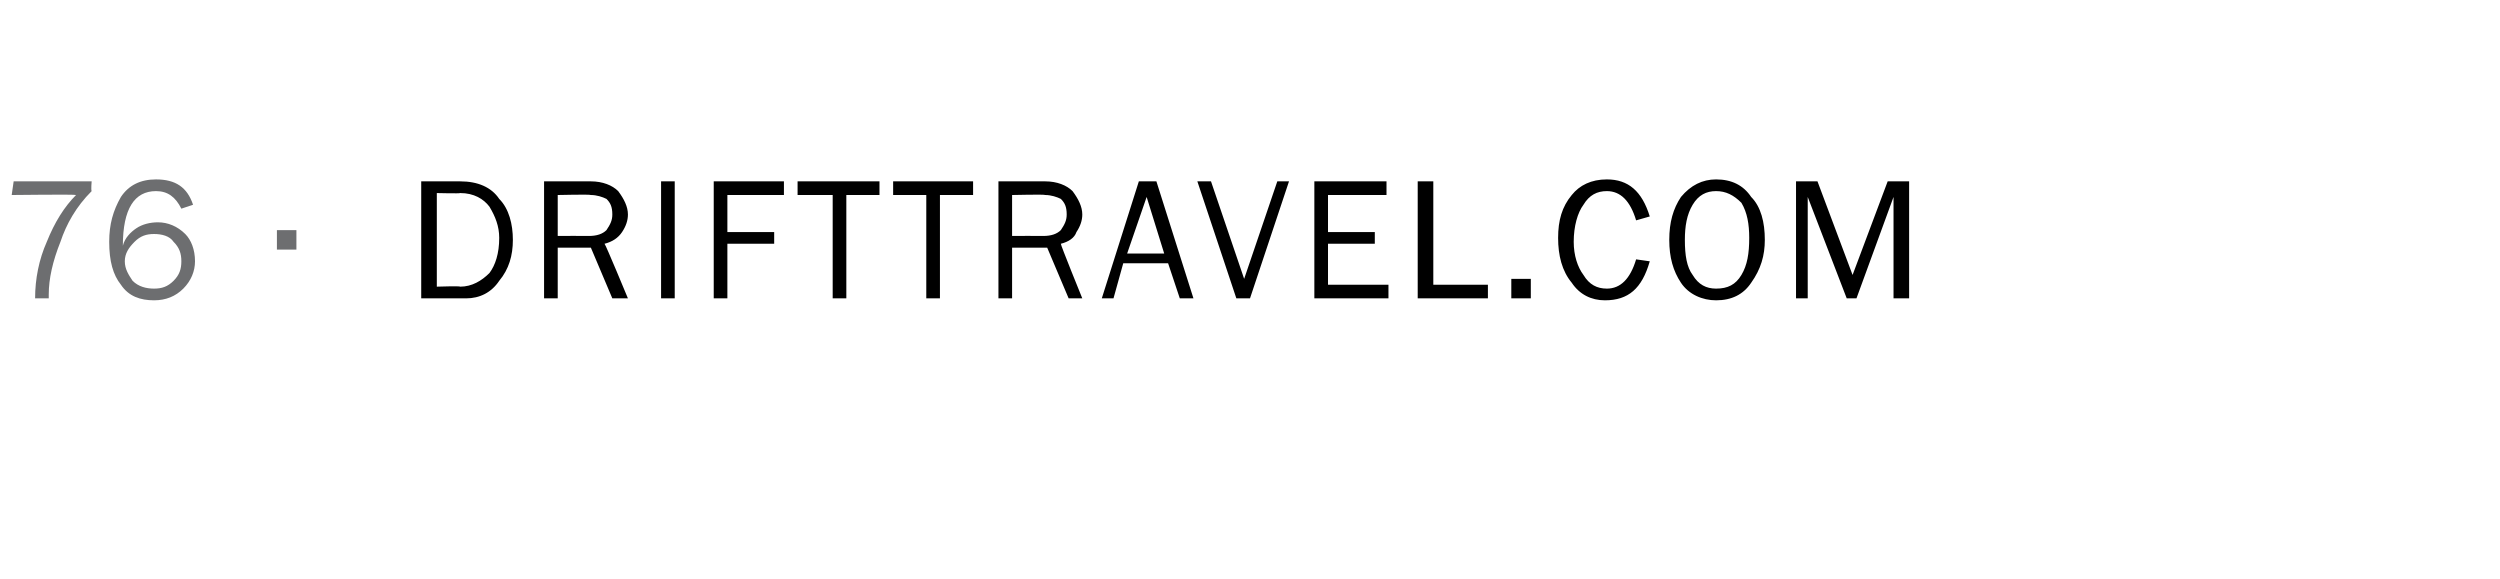 <?xml version="1.0" standalone="no"?>
<!DOCTYPE svg PUBLIC "-//W3C//DTD SVG 1.1//EN" "http://www.w3.org/Graphics/SVG/1.1/DTD/svg11.dtd">
<svg xmlns="http://www.w3.org/2000/svg" xmlns:xlink="http://www.w3.org/1999/xlink" version="1.1" width="128.2px" height="29.7px" viewBox="0 -9 128.2 29.7" style="top:-9px">
  <desc>76 . ￼</desc>
  <defs/>
  <g id="Polygon180102">
    <path d="M 2.5 6.1 C 2.5 6.1 2.5 6.2 2.5 6.3 C 2.5 6.3 1.8 6.3 1.8 6.3 C 1.8 5.3 2 4.3 2.4 3.4 C 2.8 2.4 3.3 1.6 3.9 1 C 3.88 0.96 0.6 1 0.6 1 L 0.7 0.3 L 4.7 0.3 C 4.7 0.3 4.66 0.75 4.7 0.8 C 3.9 1.6 3.4 2.5 3.1 3.4 C 2.7 4.4 2.5 5.3 2.5 6.1 C 2.5 6.1 2.5 6.1 2.5 6.1 Z M 8 0.2 C 9 0.2 9.6 0.6 9.9 1.5 C 9.9 1.5 9.3 1.7 9.3 1.7 C 9 1.1 8.6 0.8 8 0.8 C 6.9 0.8 6.3 1.7 6.3 3.6 C 6.4 3.2 6.7 2.9 7 2.7 C 7.3 2.5 7.7 2.4 8.1 2.4 C 8.6 2.4 9.1 2.6 9.5 3 C 9.8 3.3 10 3.8 10 4.4 C 10 4.9 9.8 5.4 9.4 5.8 C 9 6.2 8.5 6.4 7.9 6.4 C 7.2 6.4 6.6 6.2 6.2 5.6 C 5.8 5.1 5.6 4.4 5.6 3.4 C 5.6 2.5 5.8 1.8 6.2 1.1 C 6.6 0.5 7.2 0.2 8 0.2 C 8 0.2 8 0.2 8 0.2 Z M 7.9 5.8 C 8.3 5.8 8.6 5.7 8.9 5.4 C 9.2 5.1 9.3 4.8 9.3 4.4 C 9.3 4 9.2 3.7 8.9 3.4 C 8.7 3.1 8.3 3 7.9 3 C 7.5 3 7.2 3.1 6.9 3.4 C 6.6 3.7 6.4 4 6.4 4.4 C 6.4 4.8 6.6 5.1 6.8 5.4 C 7.1 5.7 7.5 5.8 7.9 5.8 Z M 15.2 2.8 L 15.2 3.8 L 14.2 3.8 L 14.2 2.8 L 15.2 2.8 Z " stroke="none" fill="#6d6e70"/>
    <a xlink:href="https://drifttravel.com/" xlink:show="new" xlink:title="DRIFTTRAVEL.COM">
      <rect style="fill:transparent;" x="21" y="-1" width="77" height="7"/>
    </a>
  </g>
  <g id="Polygon180103">
    <path d="M 21.6 6.3 L 21.6 0.3 C 21.6 0.3 23.65 0.3 23.6 0.3 C 24.5 0.3 25.2 0.6 25.6 1.2 C 26.1 1.7 26.3 2.5 26.3 3.3 C 26.3 4.1 26.1 4.8 25.6 5.4 C 25.2 6 24.6 6.3 23.9 6.3 C 23.89 6.3 21.6 6.3 21.6 6.3 Z M 22.4 5.7 C 22.4 5.7 23.6 5.66 23.6 5.7 C 24.2 5.7 24.7 5.4 25.1 5 C 25.4 4.6 25.6 4 25.6 3.2 C 25.6 2.6 25.4 2.1 25.1 1.6 C 24.8 1.2 24.3 0.9 23.6 0.9 C 23.6 0.93 22.4 0.9 22.4 0.9 L 22.4 5.7 Z M 32.2 6.3 L 31.4 6.3 L 30.3 3.7 L 28.6 3.7 L 28.6 6.3 L 27.9 6.3 L 27.9 0.3 C 27.9 0.3 30.27 0.3 30.3 0.3 C 30.9 0.3 31.4 0.5 31.7 0.8 C 32 1.2 32.2 1.6 32.2 2 C 32.2 2.3 32.1 2.6 31.9 2.9 C 31.7 3.2 31.4 3.4 31 3.5 C 31.05 3.52 32.2 6.3 32.2 6.3 Z M 28.6 3.1 C 28.6 3.1 30.18 3.09 30.2 3.1 C 30.6 3.1 30.9 3 31.1 2.8 C 31.3 2.5 31.4 2.3 31.4 2 C 31.4 1.6 31.3 1.4 31.1 1.2 C 30.9 1.1 30.6 1 30.3 1 C 30.27 0.96 28.6 1 28.6 1 L 28.6 3.1 Z M 34.6 6.3 L 33.9 6.3 L 33.9 0.3 L 34.6 0.3 L 34.6 6.3 Z M 37.3 6.3 L 36.6 6.3 L 36.6 0.3 L 40.2 0.3 L 40.2 1 L 37.3 1 L 37.3 2.9 L 39.7 2.9 L 39.7 3.5 L 37.3 3.5 L 37.3 6.3 Z M 43.4 6.3 L 42.7 6.3 L 42.7 1 L 40.9 1 L 40.9 0.3 L 45.1 0.3 L 45.1 1 L 43.4 1 L 43.4 6.3 Z M 48.2 6.3 L 47.5 6.3 L 47.5 1 L 45.8 1 L 45.8 0.3 L 49.9 0.3 L 49.9 1 L 48.2 1 L 48.2 6.3 Z M 55.5 6.3 L 54.8 6.3 L 53.7 3.7 L 51.9 3.7 L 51.9 6.3 L 51.2 6.3 L 51.2 0.3 C 51.2 0.3 53.59 0.3 53.6 0.3 C 54.2 0.3 54.7 0.5 55 0.8 C 55.3 1.2 55.5 1.6 55.5 2 C 55.5 2.3 55.4 2.6 55.2 2.9 C 55.1 3.2 54.8 3.4 54.4 3.5 C 54.37 3.52 55.5 6.3 55.5 6.3 Z M 51.9 3.1 C 51.9 3.1 53.5 3.09 53.5 3.1 C 53.9 3.1 54.2 3 54.4 2.8 C 54.6 2.5 54.7 2.3 54.7 2 C 54.7 1.6 54.6 1.4 54.4 1.2 C 54.2 1.1 53.9 1 53.6 1 C 53.59 0.96 51.9 1 51.9 1 L 51.9 3.1 Z M 61.2 6.3 L 60.5 6.3 L 59.9 4.5 L 57.6 4.5 L 57.1 6.3 L 56.5 6.3 L 58.4 0.3 L 59.3 0.3 L 61.2 6.3 Z M 59.7 4 L 58.8 1.1 L 57.8 4 L 59.7 4 Z M 66.1 0.3 L 64.1 6.3 L 63.4 6.3 L 61.4 0.3 L 62.1 0.3 L 63.8 5.3 L 65.5 0.3 L 66.1 0.3 Z M 71.2 5.6 L 71.2 6.3 L 67.4 6.3 L 67.4 0.3 L 71.1 0.3 L 71.1 1 L 68.1 1 L 68.1 2.9 L 70.5 2.9 L 70.5 3.5 L 68.1 3.5 L 68.1 5.6 L 71.2 5.6 Z M 76.3 5.6 L 76.3 6.3 L 72.7 6.3 L 72.7 0.3 L 73.5 0.3 L 73.5 5.6 L 76.3 5.6 Z M 78.5 5.3 L 78.5 6.3 L 77.5 6.3 L 77.5 5.3 L 78.5 5.3 Z M 82.4 5.8 C 83.1 5.8 83.6 5.3 83.9 4.3 C 83.9 4.3 84.6 4.4 84.6 4.4 C 84.2 5.8 83.5 6.4 82.3 6.4 C 81.6 6.4 81 6.1 80.6 5.5 C 80.1 4.9 79.9 4.1 79.9 3.2 C 79.9 2.3 80.1 1.6 80.6 1 C 81 0.5 81.6 0.2 82.4 0.2 C 83.5 0.2 84.2 0.8 84.6 2.1 C 84.6 2.1 83.9 2.3 83.9 2.3 C 83.6 1.3 83.1 0.8 82.4 0.8 C 81.9 0.8 81.5 1 81.2 1.5 C 80.9 1.9 80.7 2.6 80.7 3.4 C 80.7 4.1 80.9 4.7 81.2 5.1 C 81.5 5.6 81.9 5.8 82.4 5.8 C 82.4 5.8 82.4 5.8 82.4 5.8 Z M 88 6.4 C 87.3 6.4 86.6 6.1 86.2 5.5 C 85.8 4.9 85.6 4.2 85.6 3.3 C 85.6 2.4 85.8 1.7 86.2 1.1 C 86.7 0.5 87.3 0.2 88 0.2 C 88.8 0.2 89.4 0.5 89.8 1.1 C 90.3 1.6 90.5 2.4 90.5 3.3 C 90.5 4.1 90.3 4.8 89.8 5.5 C 89.4 6.1 88.8 6.4 88 6.4 Z M 88 5.8 C 88.6 5.8 89 5.6 89.3 5.1 C 89.6 4.6 89.7 4 89.7 3.2 C 89.7 2.5 89.6 1.9 89.3 1.4 C 88.9 1 88.5 0.8 88 0.8 C 87.5 0.8 87.1 1 86.8 1.5 C 86.5 2 86.4 2.6 86.4 3.3 C 86.4 4.1 86.5 4.7 86.8 5.1 C 87.1 5.6 87.5 5.8 88 5.8 Z M 97.9 6.3 L 97.1 6.3 L 97.1 1.1 L 95.2 6.3 L 94.7 6.3 L 92.7 1.1 L 92.7 6.3 L 92.1 6.3 L 92.1 0.3 L 93.2 0.3 L 95 5.1 L 96.8 0.3 L 97.9 0.3 L 97.9 6.3 Z " stroke="none" fill="#000"/>
  </g>
</svg>